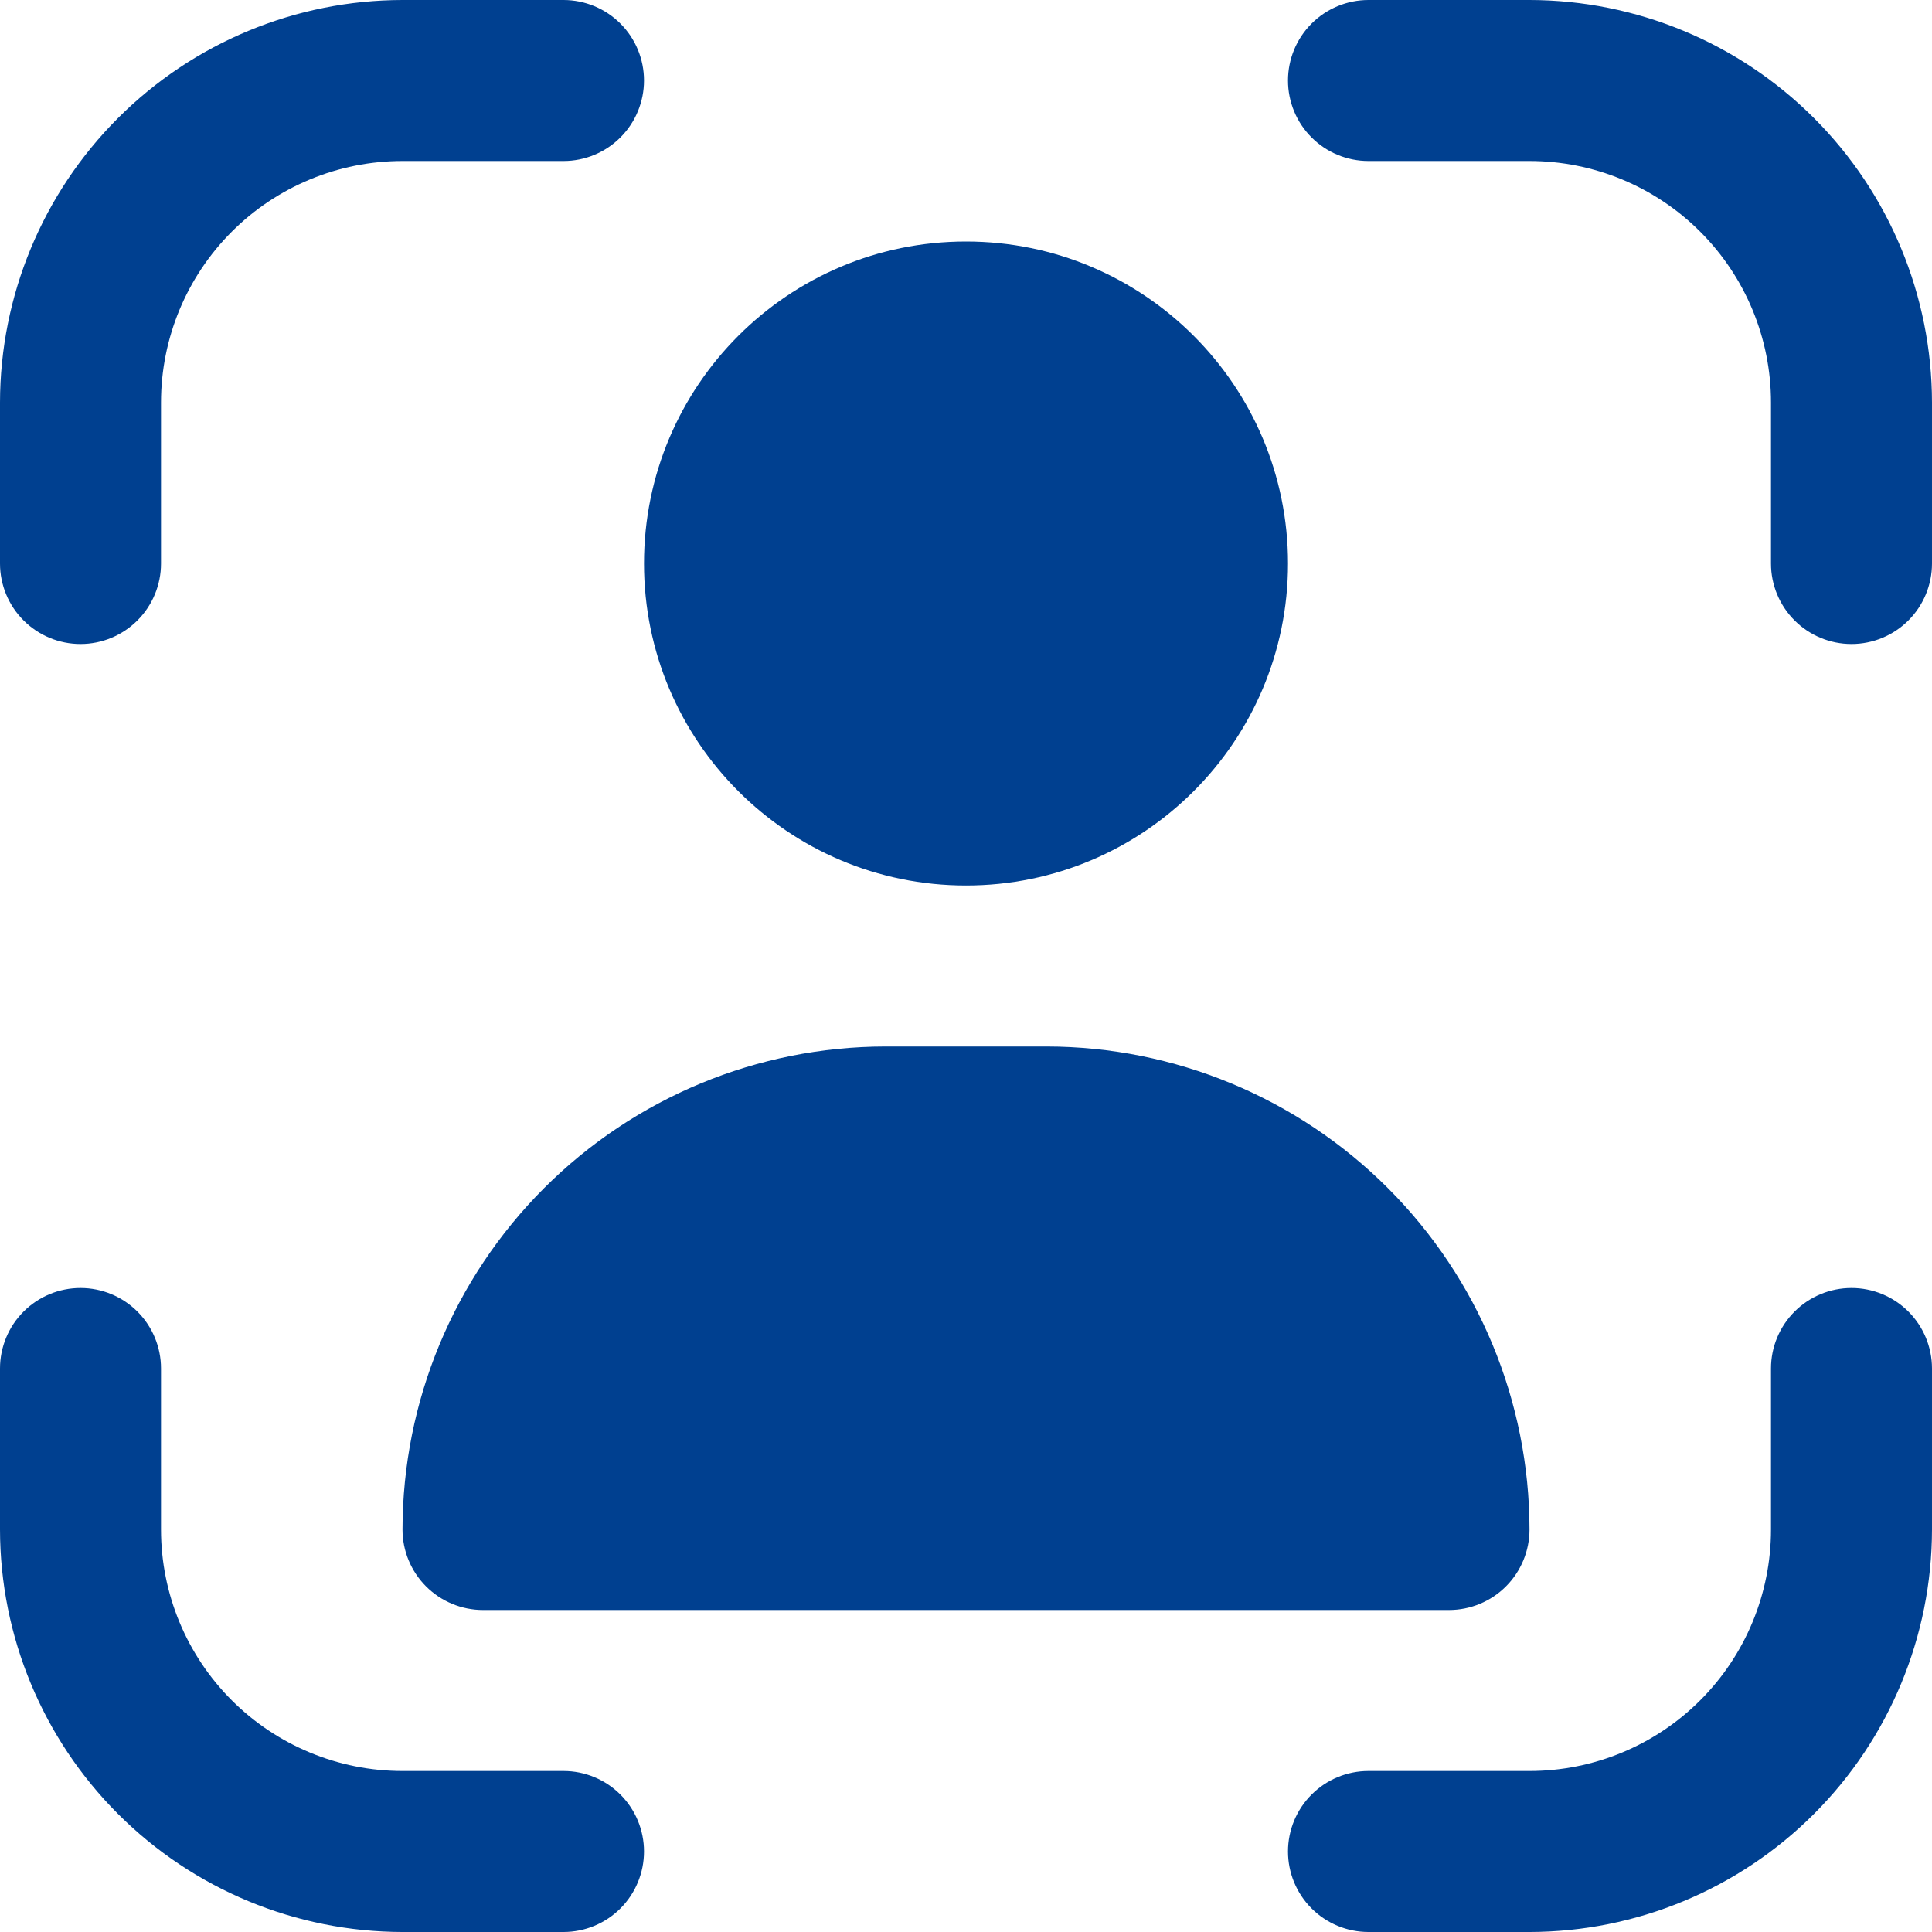 <?xml version="1.0" encoding="UTF-8"?> <svg xmlns="http://www.w3.org/2000/svg" width="503" height="503" viewBox="0 0 503 503" fill="none"> <path d="M482.04 335.334C476.482 335.334 471.151 337.542 467.221 341.473C463.29 345.403 461.082 350.734 461.082 356.292V398.209C461.082 414.884 454.458 430.877 442.666 442.668C430.875 454.46 414.883 461.084 398.207 461.084H356.29C350.732 461.084 345.401 463.292 341.471 467.222C337.54 471.153 335.332 476.484 335.332 482.042C335.332 487.601 337.54 492.932 341.471 496.862C345.401 500.793 350.732 503.001 356.29 503.001H398.207C425.989 502.967 452.624 491.916 472.269 472.271C491.914 452.626 502.966 425.991 502.999 398.209V356.292C502.999 350.734 500.791 345.403 496.86 341.473C492.93 337.542 487.599 335.334 482.04 335.334Z" fill="#004090"></path> <path d="M20.958 167.667C26.517 167.667 31.848 165.459 35.778 161.528C39.709 157.598 41.917 152.267 41.917 146.708V104.792C41.917 88.116 48.541 72.124 60.332 60.332C72.124 48.541 88.116 41.917 104.792 41.917H146.708C152.267 41.917 157.598 39.709 161.528 35.778C165.459 31.848 167.667 26.517 167.667 20.958C167.667 15.4 165.459 10.069 161.528 6.139C157.598 2.208 152.267 0 146.708 0L104.792 0C77.01 0.033 50.375 11.085 30.73 30.73C11.085 50.374 0.033 77.009 0 104.792L0 146.708C0 152.267 2.208 157.598 6.139 161.528C10.069 165.459 15.4 167.667 20.958 167.667Z" fill="#004090"></path> <path d="M146.708 461.084H104.792C88.116 461.084 72.124 454.46 60.332 442.668C48.541 430.877 41.917 414.884 41.917 398.209V356.292C41.917 350.734 39.709 345.403 35.778 341.473C31.848 337.542 26.517 335.334 20.958 335.334C15.4 335.334 10.069 337.542 6.139 341.473C2.208 345.403 0 350.734 0 356.292L0 398.209C0.033 425.991 11.085 452.626 30.73 472.271C50.375 491.916 77.01 502.967 104.792 503.001H146.708C152.267 503.001 157.598 500.793 161.528 496.862C165.459 492.932 167.667 487.601 167.667 482.042C167.667 476.484 165.459 471.153 161.528 467.222C157.598 463.292 152.267 461.084 146.708 461.084Z" fill="#004090"></path> <path d="M398.207 0H356.291C350.732 0 345.401 2.208 341.471 6.139C337.54 10.069 335.332 15.4 335.332 20.958C335.332 26.517 337.54 31.848 341.471 35.778C345.401 39.709 350.732 41.917 356.291 41.917H398.207C414.883 41.917 430.875 48.541 442.667 60.332C454.458 72.124 461.082 88.116 461.082 104.792V146.708C461.082 152.267 463.29 157.598 467.221 161.528C471.151 165.459 476.482 167.667 482.041 167.667C487.599 167.667 492.93 165.459 496.861 161.528C500.791 157.598 502.999 152.267 502.999 146.708V104.792C502.966 77.009 491.915 50.374 472.27 30.73C452.624 11.085 425.99 0.033 398.207 0Z" fill="#004090"></path> <path d="M251.501 230.542C297.801 230.542 335.335 193.008 335.335 146.708C335.335 100.408 297.801 62.875 251.501 62.875C205.201 62.875 167.668 100.408 167.668 146.708C167.668 193.008 205.201 230.542 251.501 230.542Z" fill="#004090"></path> <path d="M230.543 272.459C197.202 272.492 165.237 285.752 141.661 309.327C118.086 332.903 104.826 364.868 104.793 398.209C104.793 403.767 107.001 409.098 110.932 413.029C114.862 416.959 120.193 419.167 125.751 419.167H377.251C382.81 419.167 388.141 416.959 392.071 413.029C396.002 409.098 398.21 403.767 398.21 398.209C398.177 364.868 384.917 332.903 361.342 309.327C337.766 285.752 305.801 272.492 272.46 272.459H230.543Z" fill="#004090"></path> </svg> 
